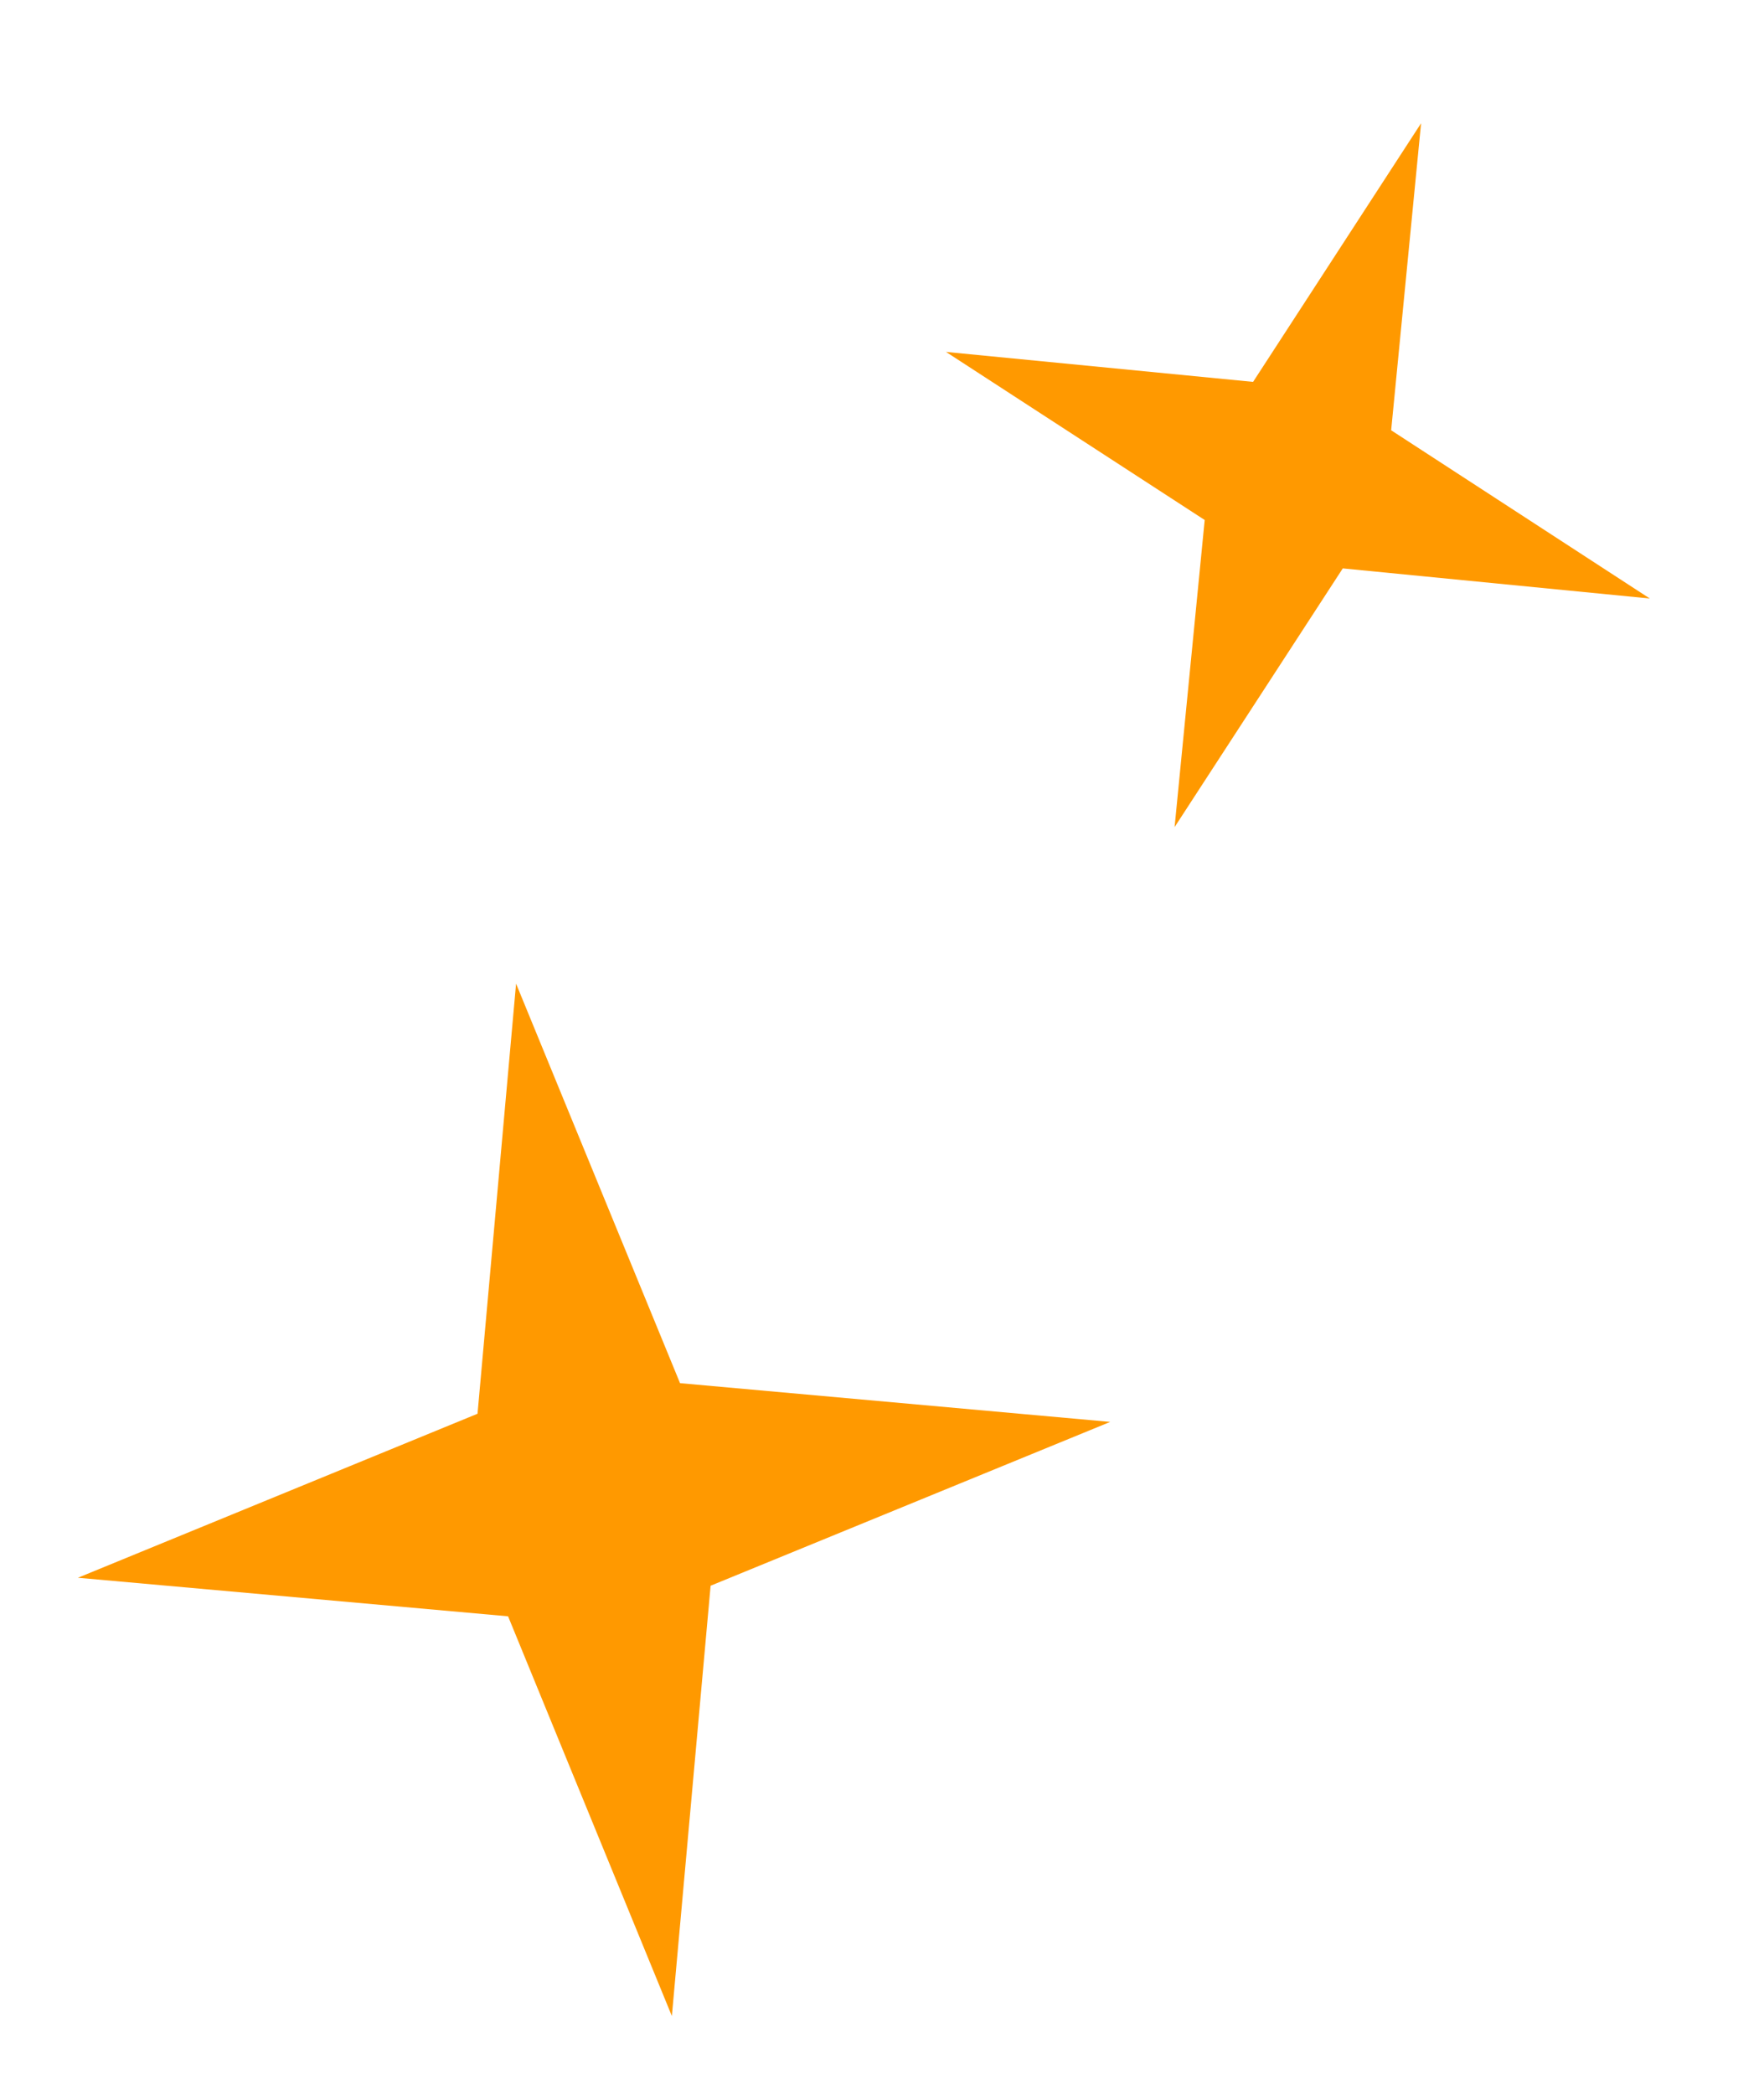 <svg fill="none" height="89" viewBox="0 0 75 89" width="75" xmlns="http://www.w3.org/2000/svg"><g fill="#f90"><path d="m21.942 41.813 6.971 16.981 18.291 1.647-16.991 6.964-1.647 18.291-6.964-16.991-18.289-1.639 16.99-6.972z"/><path d="m60.42 5.24-1.272 13.05 10.997 7.151-13.054-1.28-7.151 10.997 1.28-13.054-10.999-7.145 13.056 1.274z"/></g></svg>